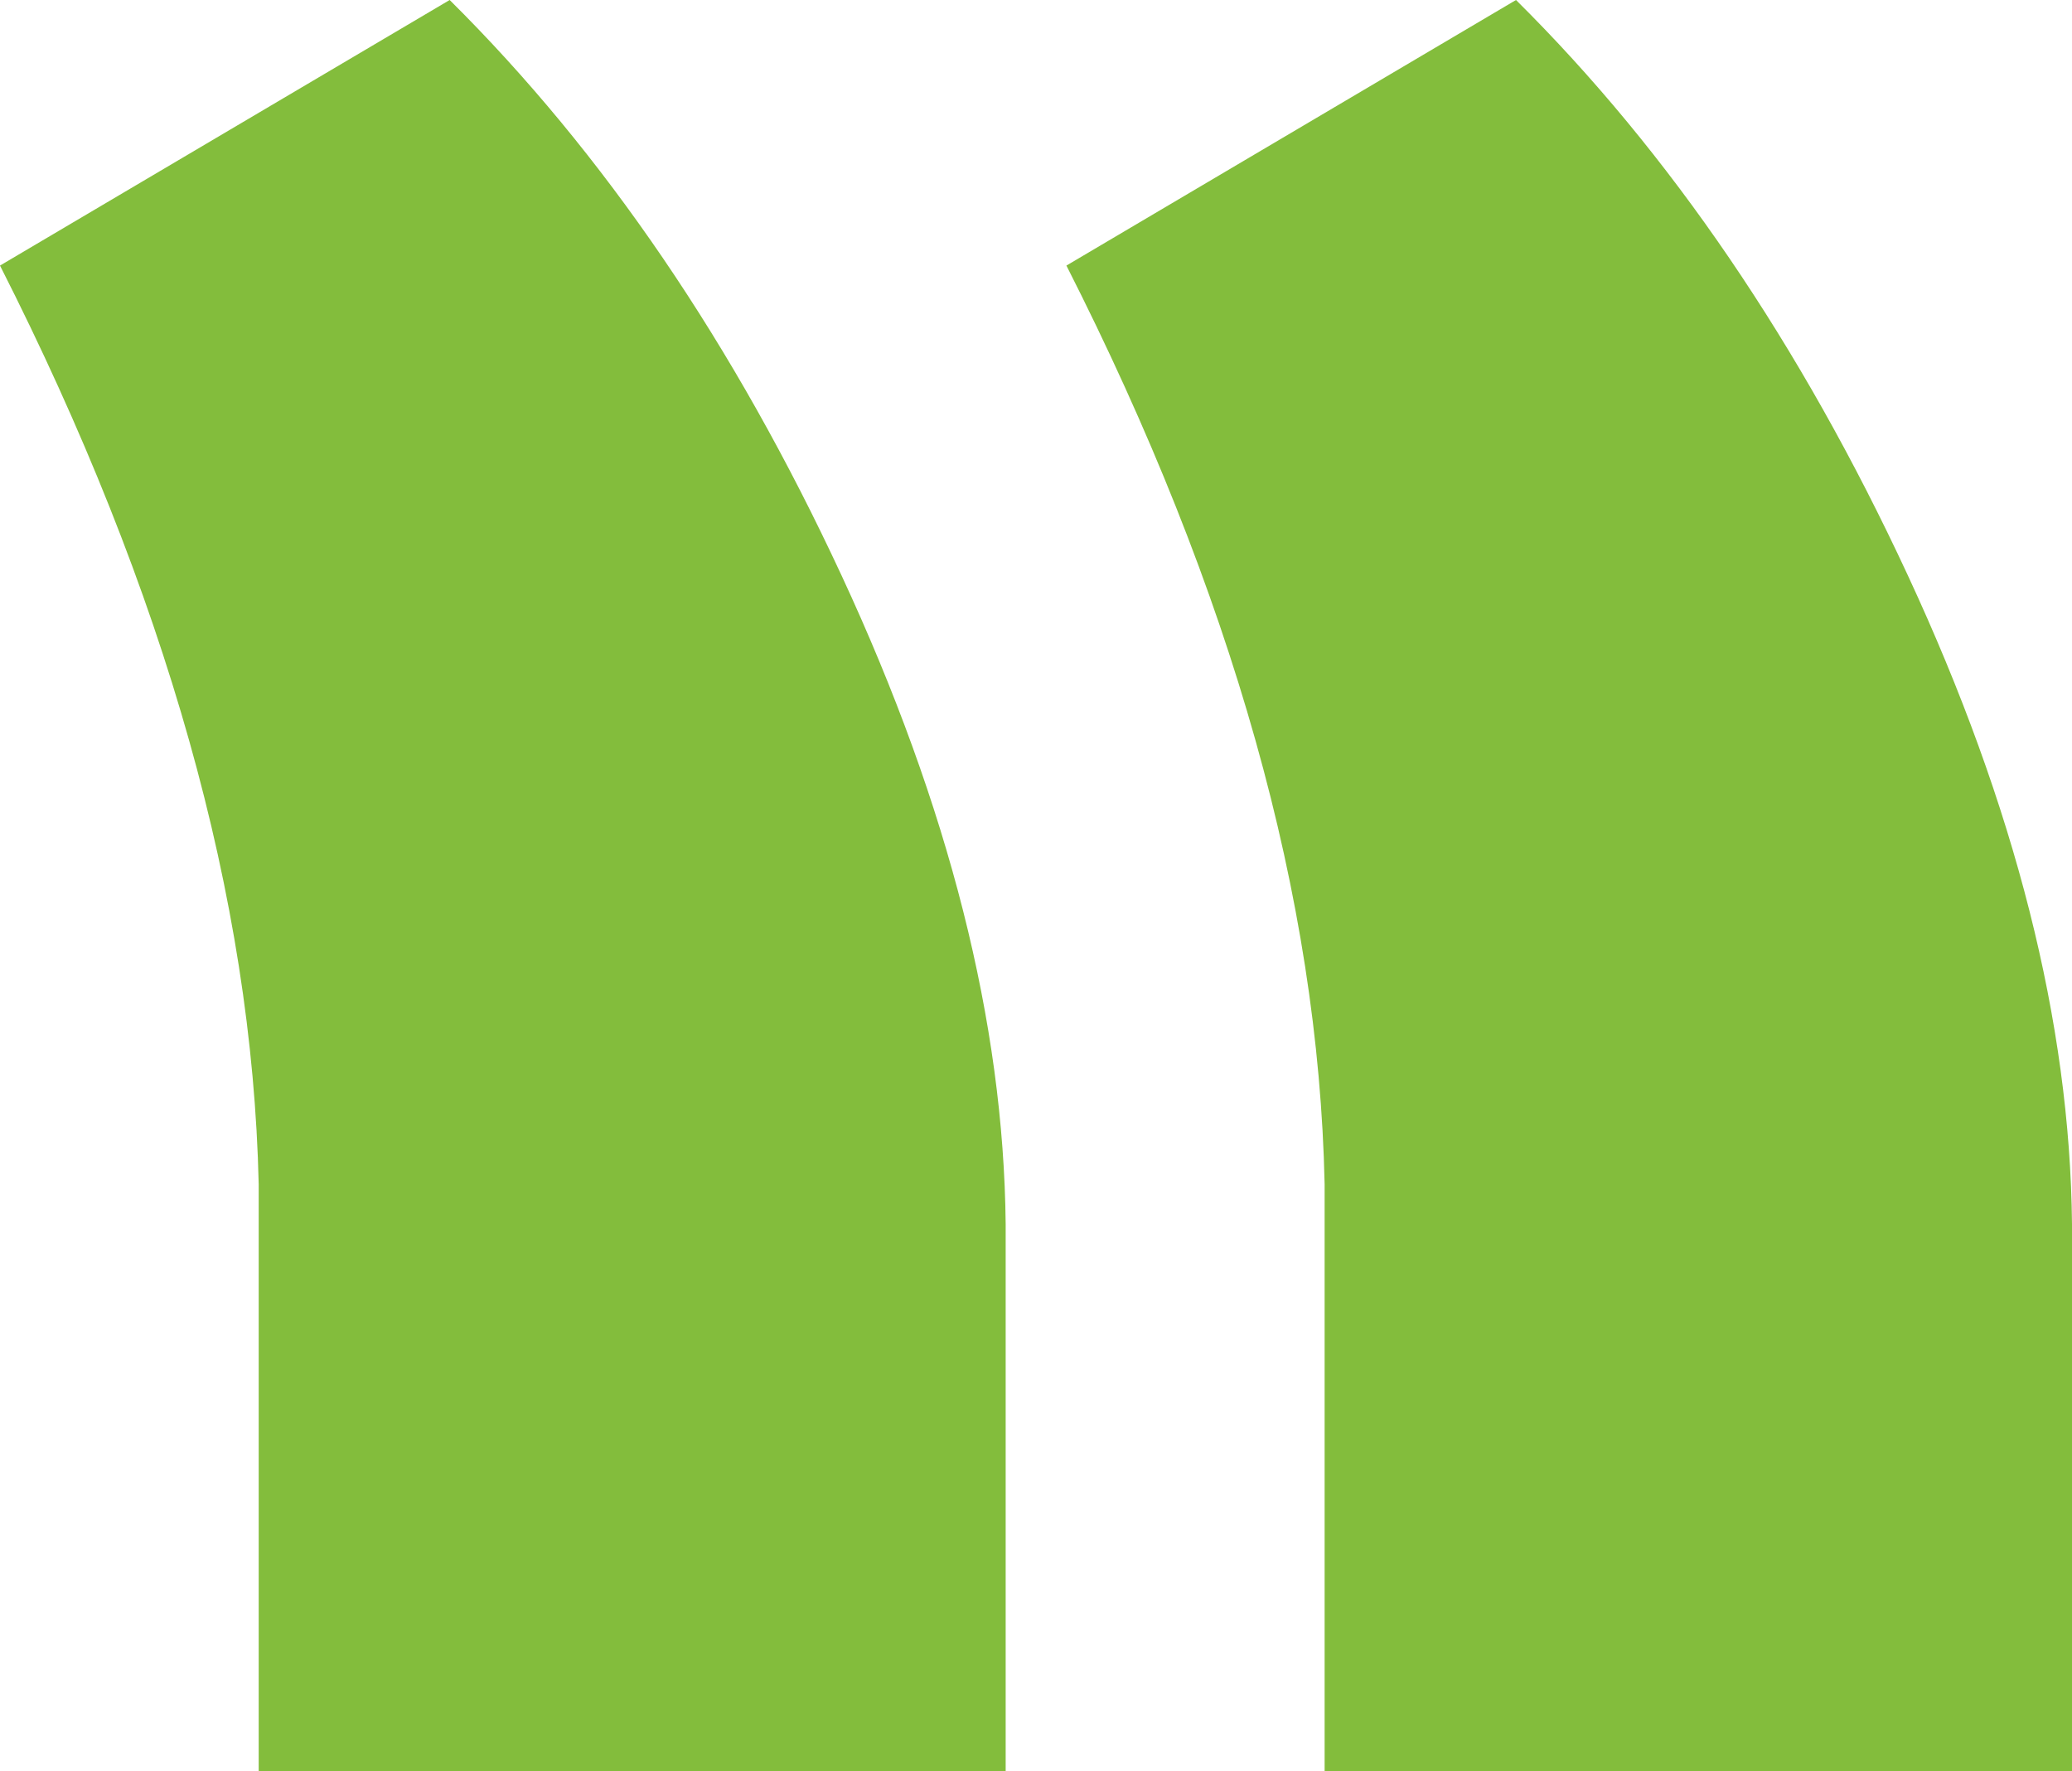 <svg xmlns="http://www.w3.org/2000/svg" viewBox="0 0 249.65 213.44"><defs><style>.cls-1{opacity:0.96;}.cls-2{fill:#7eba34;}</style></defs><title>Asset 20</title><g id="Layer_2" data-name="Layer 2"><g id="Layer_1-2" data-name="Layer 1"><g class="cls-1"><path class="cls-2" d="M229.88,69.35q19.41,41.78,19.77,78.14v65.95H159.6V142.69Q158.51,91.14,128.49,32L182.66,0Q210.49,27.59,229.88,69.35Zm-128.48,0q19.41,41.78,19.77,78.14v65.95h-90V142.69Q30,91.14,0,32L54.18,0Q82,27.59,101.4,69.35Z"/></g></g></g></svg>